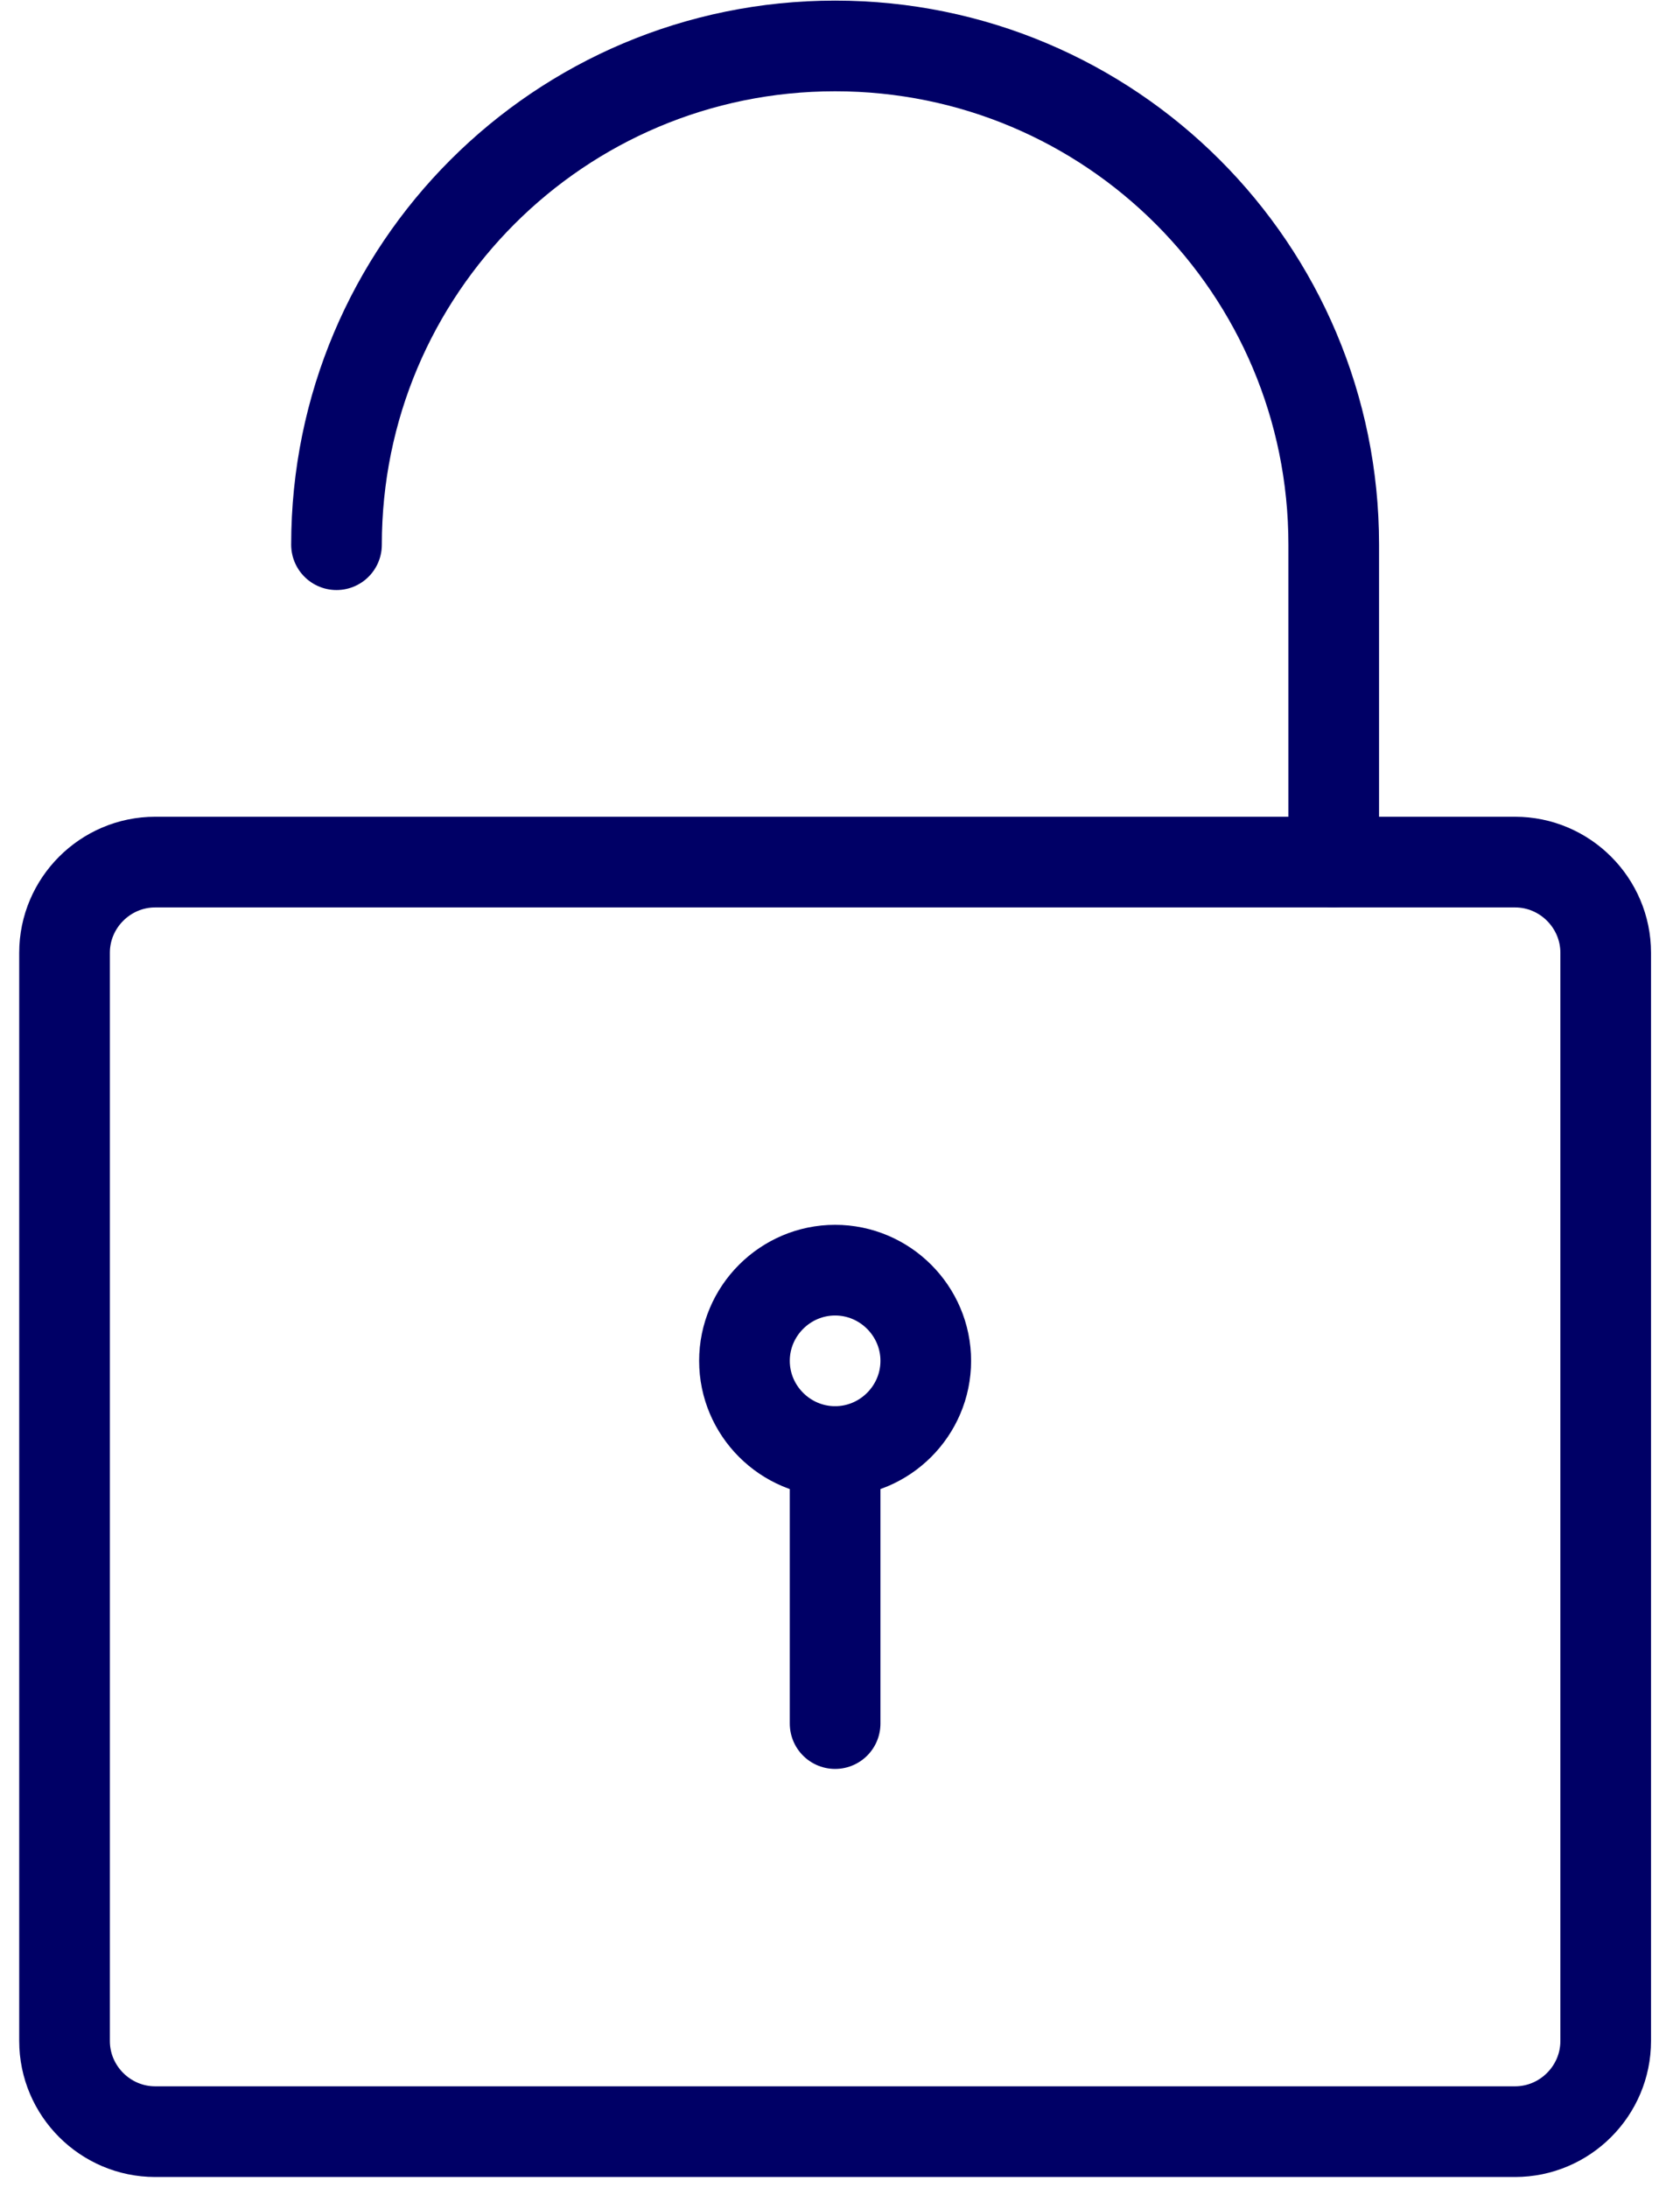 <svg width="53" height="69" viewBox="0 0 53 69" fill="none" xmlns="http://www.w3.org/2000/svg">
<path d="M2.036 30.049C2.036 28.476 3.323 27.189 4.896 27.189H47.796C49.369 27.189 50.656 28.476 50.656 30.049V64.369C50.656 65.942 49.369 67.229 47.796 67.229H4.896C3.323 67.229 2.036 65.942 2.036 64.369V30.049Z" stroke="#000066" stroke-width="2.86" stroke-linecap="round" stroke-linejoin="round"/>
<path d="M10.616 17.179C10.616 8.485 17.652 1.449 26.346 1.449C35.041 1.449 42.076 8.485 42.076 17.179V27.189" stroke="#000066" stroke-width="2.86" stroke-linecap="round" stroke-linejoin="round"/>
<path d="M26.346 45.779C27.919 45.779 29.206 44.492 29.206 42.919C29.206 41.346 27.919 40.059 26.346 40.059C24.773 40.059 23.486 41.346 23.486 42.919C23.486 44.492 24.773 45.779 26.346 45.779Z" stroke="#000066" stroke-width="2.86" stroke-linecap="round" stroke-linejoin="round"/>
<path d="M26.346 45.779V54.359" stroke="#000066" stroke-width="2.86" stroke-linecap="round" stroke-linejoin="round"/>
</svg>
